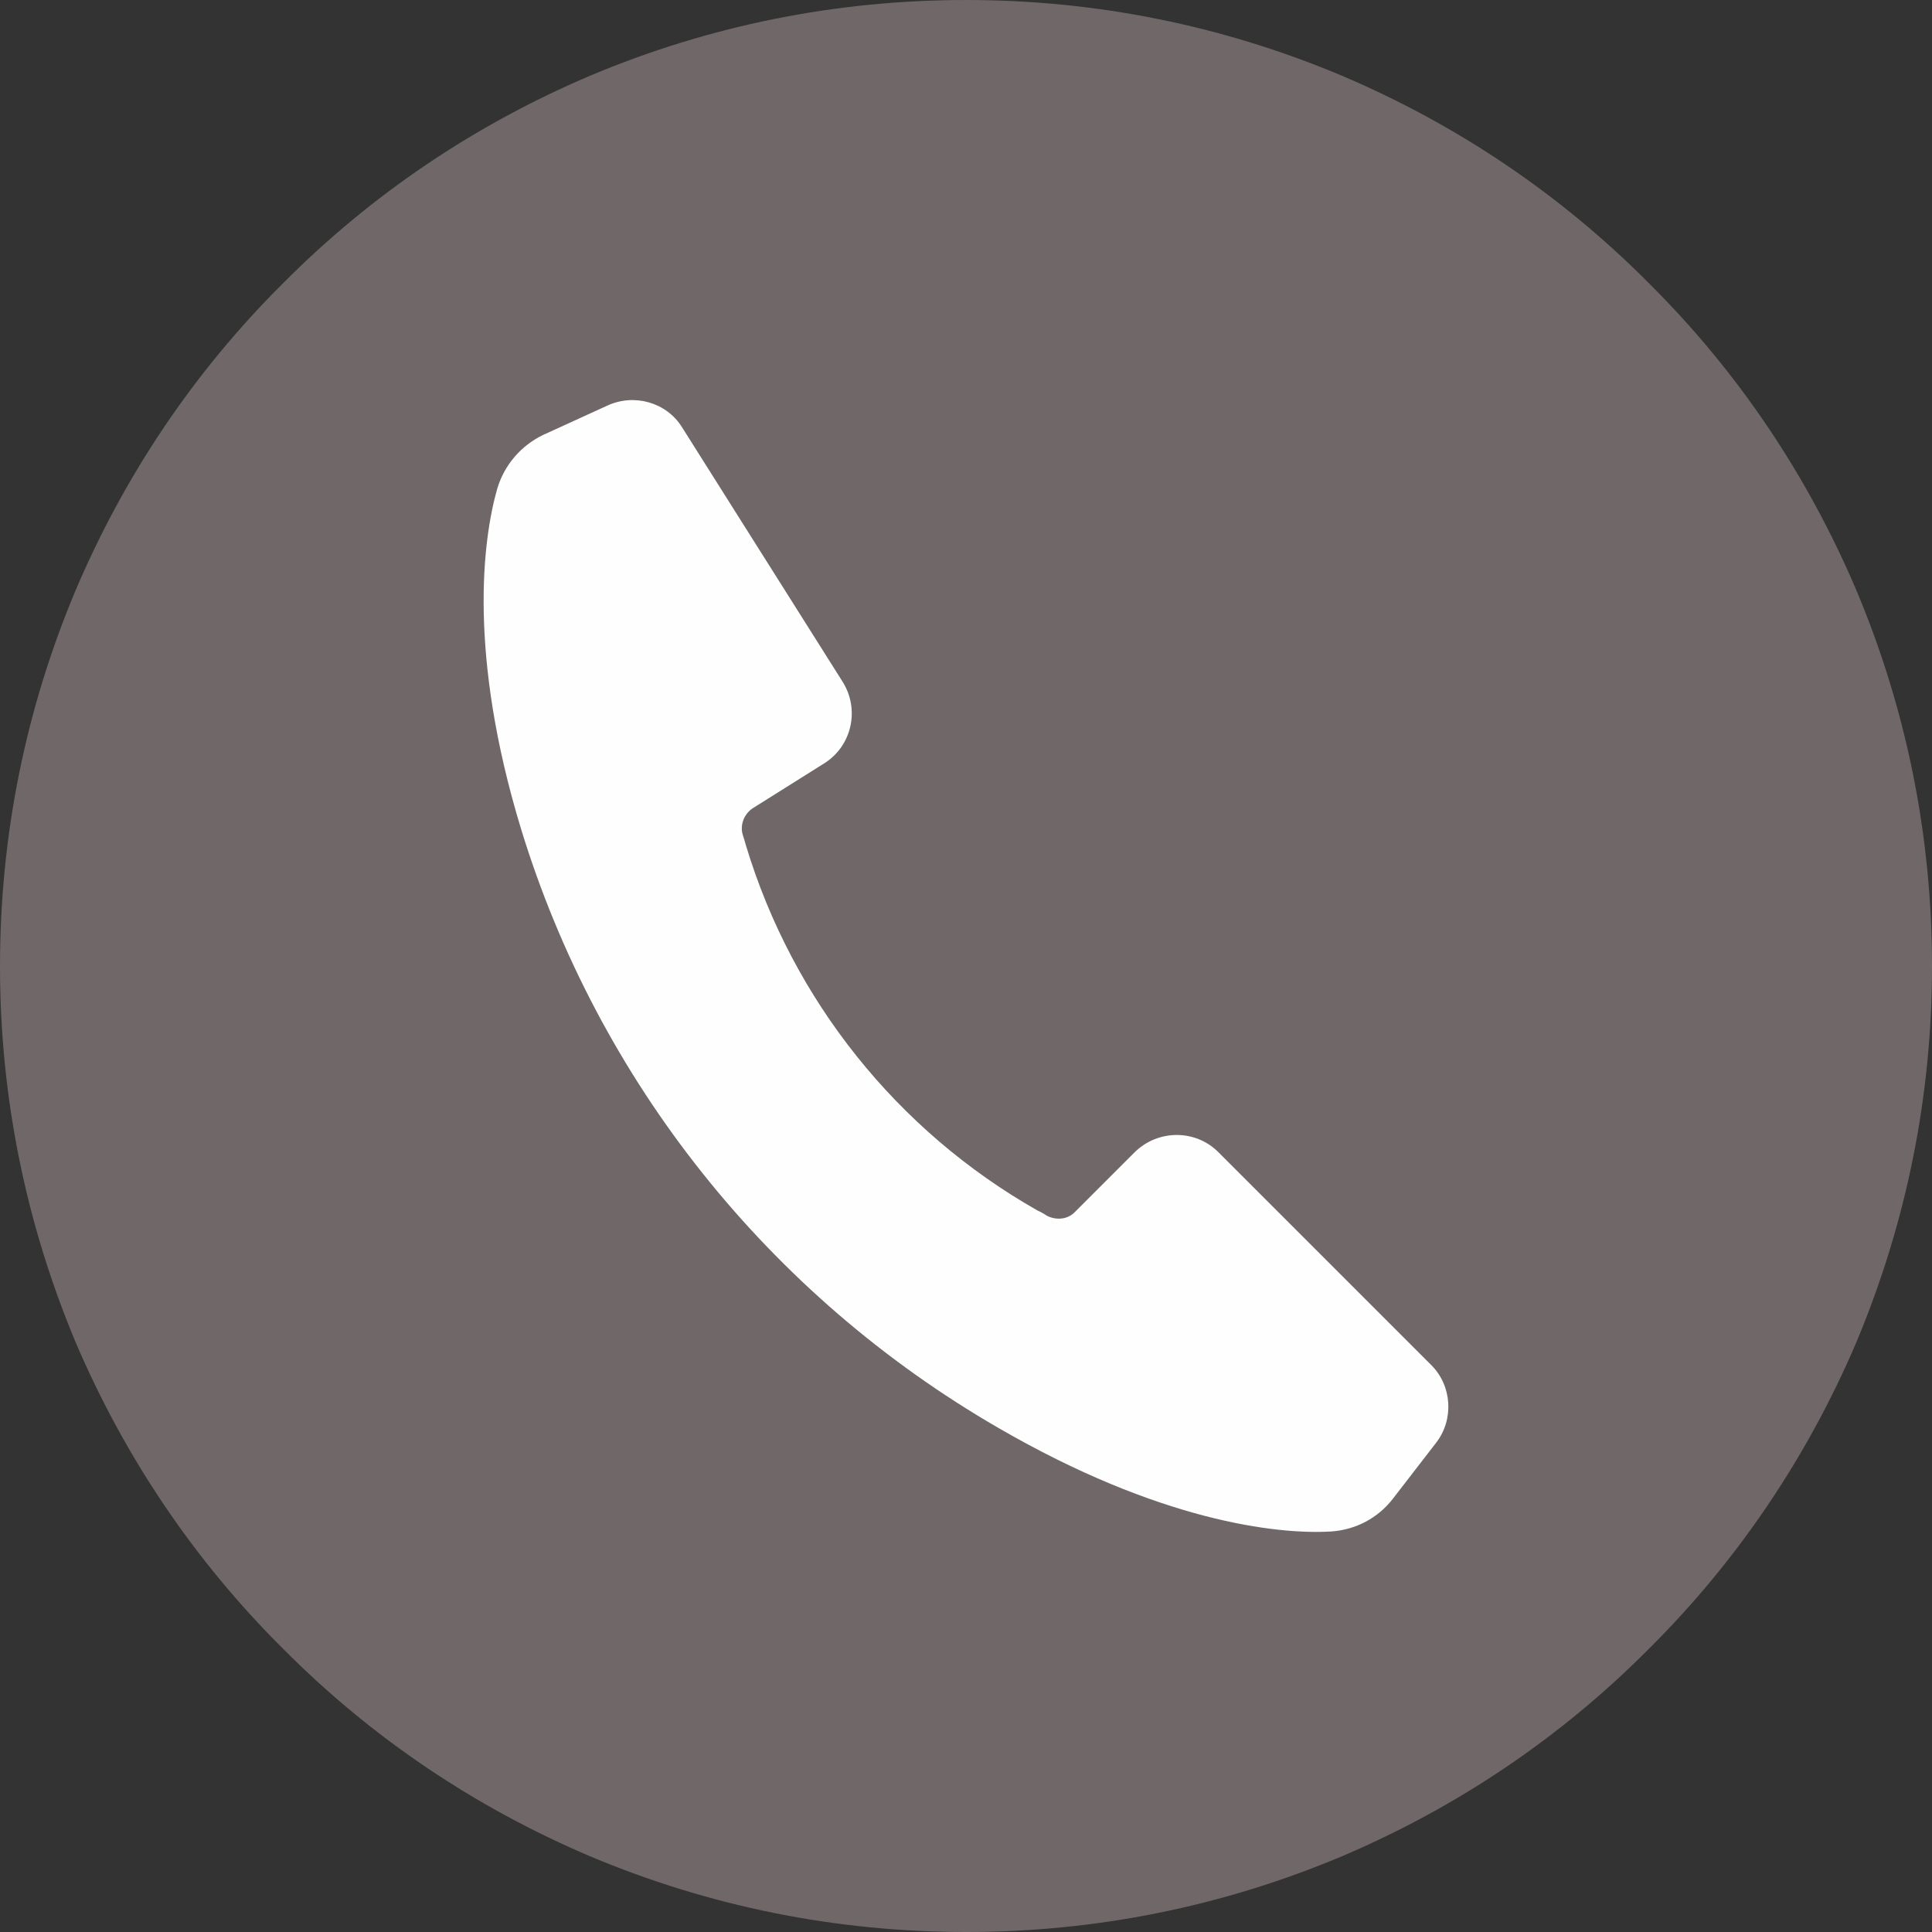 <?xml version="1.0" encoding="UTF-8"?> <svg xmlns="http://www.w3.org/2000/svg" xmlns:xlink="http://www.w3.org/1999/xlink" xmlns:xodm="http://www.corel.com/coreldraw/odm/2003" xml:space="preserve" width="155px" height="155px" version="1.1" style="shape-rendering:geometricPrecision; text-rendering:geometricPrecision; image-rendering:optimizeQuality; fill-rule:evenodd; clip-rule:evenodd" viewBox="0 0 34.73 34.73"><rect x="0" y="0" width="34.73" height="34.73" fill="#333333" stroke="none"/> <defs> <style type="text/css"> .fil1 {fill:#FEFEFE;fill-rule:nonzero} .fil0 {fill:#706768;fill-rule:nonzero} </style> </defs> <g id="Слой_x0020_1">  <path class="fil0" d="M34.73 17.37c0,2.34 -0.46,4.61 -1.36,6.76 -0.88,2.06 -2.13,3.92 -3.73,5.51 -1.59,1.6 -3.45,2.85 -5.52,3.73 -2.14,0.9 -4.41,1.36 -6.75,1.36 -2.35,0 -4.62,-0.46 -6.76,-1.36 -2.07,-0.88 -3.93,-2.13 -5.52,-3.73 -1.6,-1.59 -2.85,-3.45 -3.73,-5.51 -0.9,-2.15 -1.36,-4.42 -1.36,-6.76 0,-2.35 0.46,-4.62 1.36,-6.76 0.88,-2.07 2.13,-3.93 3.73,-5.52 1.59,-1.6 3.45,-2.85 5.52,-3.73 2.14,-0.9 4.41,-1.36 6.76,-1.36 2.34,0 4.61,0.46 6.75,1.36 2.07,0.88 3.93,2.13 5.52,3.73 1.6,1.59 2.85,3.45 3.73,5.52 0.9,2.14 1.36,4.41 1.36,6.76z"></path> <path class="fil1" d="M25.82 25.93l-0.78 1.01c-0.27,0.35 -0.67,0.56 -1.11,0.59 -0.98,0.06 -3.1,-0.19 -5.98,-1.86 -4.12,-2.38 -7.2,-6.23 -8.59,-10.79 -0.94,-3.1 -0.69,-5.16 -0.42,-6.1 0.13,-0.43 0.43,-0.77 0.82,-0.96l1.16 -0.53c0.48,-0.22 1.06,-0.06 1.34,0.39l2.89 4.58c0.31,0.5 0.16,1.15 -0.33,1.46l-1.29 0.81c-0.15,0.1 -0.23,0.29 -0.18,0.47 0.02,0.06 0.04,0.13 0.06,0.2 0.84,2.78 2.72,5.13 5.24,6.56 0.07,0.03 0.13,0.07 0.18,0.1 0.17,0.08 0.37,0.06 0.5,-0.08l1.07 -1.07c0.42,-0.41 1.09,-0.41 1.5,0l3.83 3.83c0.37,0.37 0.41,0.97 0.09,1.39z"></path> </g> </svg> 